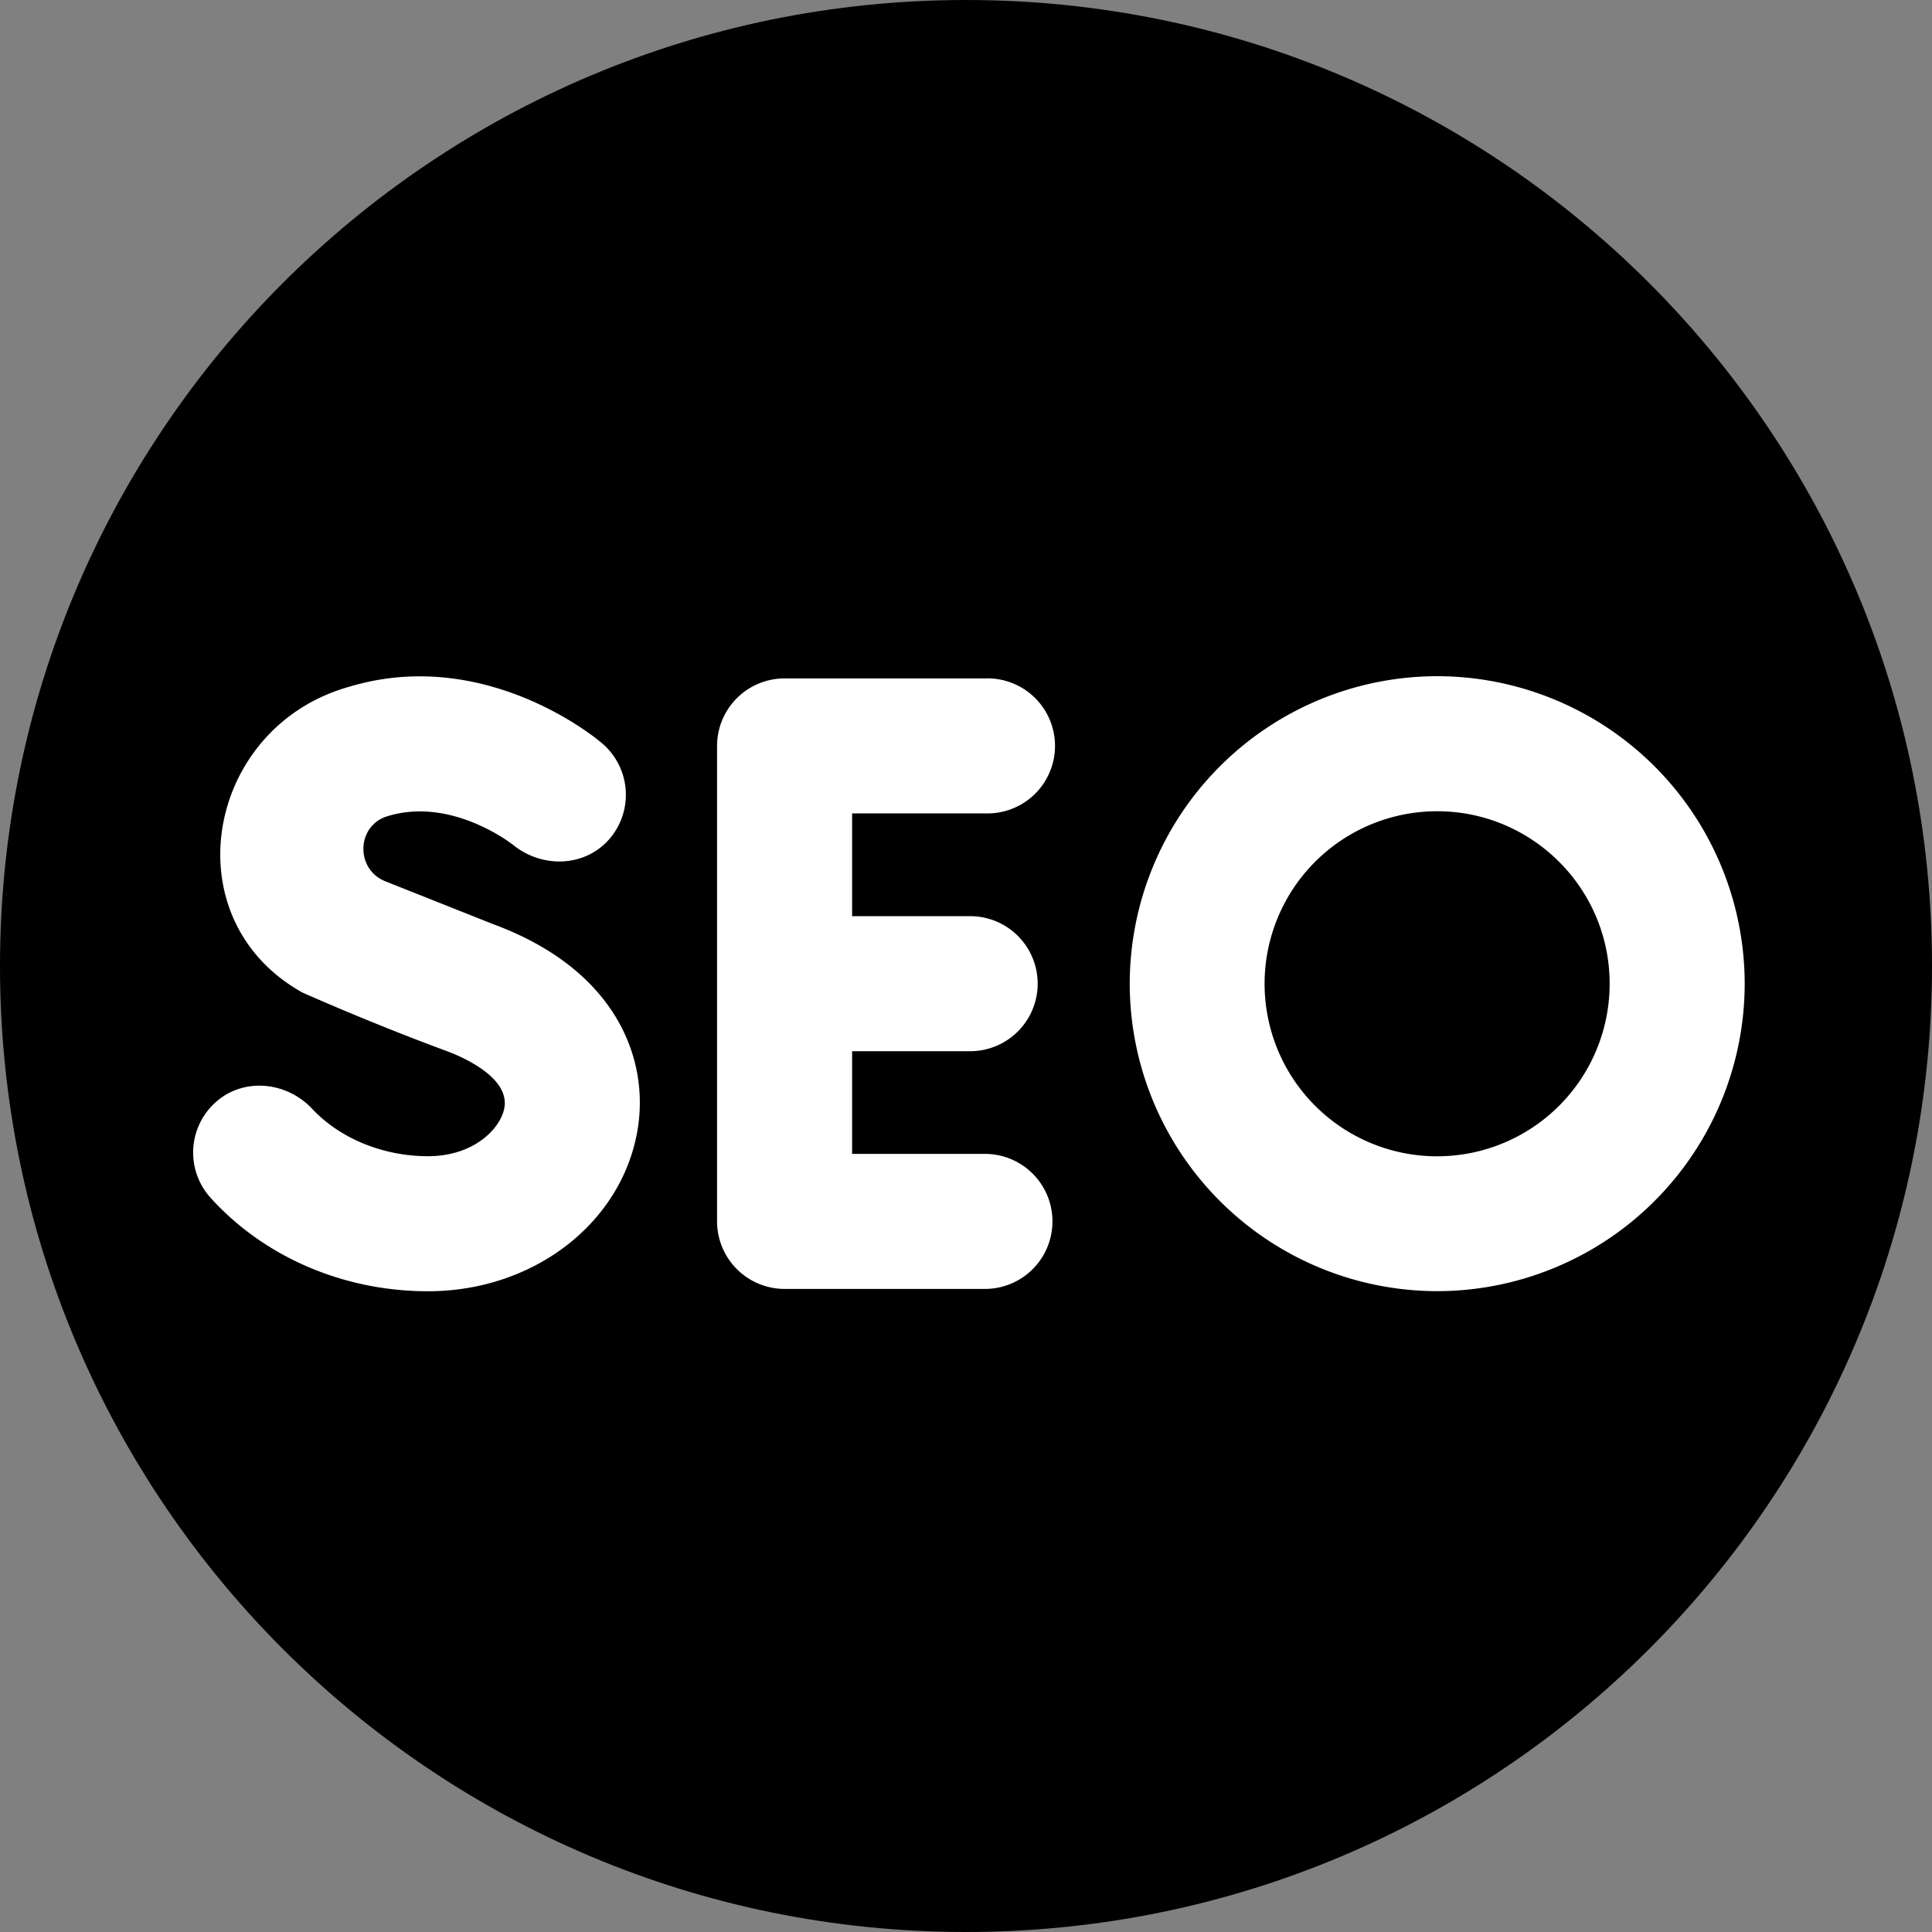 <svg xmlns="http://www.w3.org/2000/svg" width="20" height="20" fill="none"><rect width="100%" height="100%" fill="#808080" stroke="none"/><g clip-path="url(#a)"><path fill="#000" d="M20 10c0 5.523-4.477 10-10 10S0 15.523 0 10 4.477 0 10 0s10 4.477 10 10Z"/><path fill="#fff" d="M8.122 13.343h2.074a.699.699 0 0 0 0-1.398H8.821v-1.063h1.222a.699.699 0 0 0 0-1.398H8.821V8.42h1.375a.699.699 0 1 0 0-1.397H8.122a.699.699 0 0 0-.699.699v4.922a.7.7 0 0 0 .7.699Zm-1.525-1.63c.13-.724-.195-1.668-1.494-2.147L3.981 9.12c-.305-.13-.288-.573.028-.67.004 0 .007-.002.01-.003.666-.2 1.292.299 1.292.299.3.244.743.232.997-.06a.7.7 0 0 0-.098-1.01c-.048-.04-1.197-.988-2.594-.567-1.487.415-1.851 2.404-.485 3.166.03.013.716.319 1.489.604.155.057.658.27.601.59-.037.207-.307.5-.791.5-.464 0-.91-.183-1.198-.49-.264-.282-.706-.328-.996-.072a.699.699 0 0 0-.055.994c.556.613 1.376.966 2.249.966 1.085 0 1.996-.695 2.167-1.653Zm8.281 1.653a3.186 3.186 0 0 0 3.183-3.183A3.186 3.186 0 0 0 14.878 7a3.186 3.186 0 0 0-3.183 3.183 3.186 3.186 0 0 0 3.183 3.183Zm0-4.968c.984 0 1.785.8 1.785 1.785a1.786 1.786 0 1 1-1.785-1.785Z"/></g><defs><clipPath id="a"><path fill="#fff" d="M0 0h20v20H0z"/></clipPath></defs></svg>